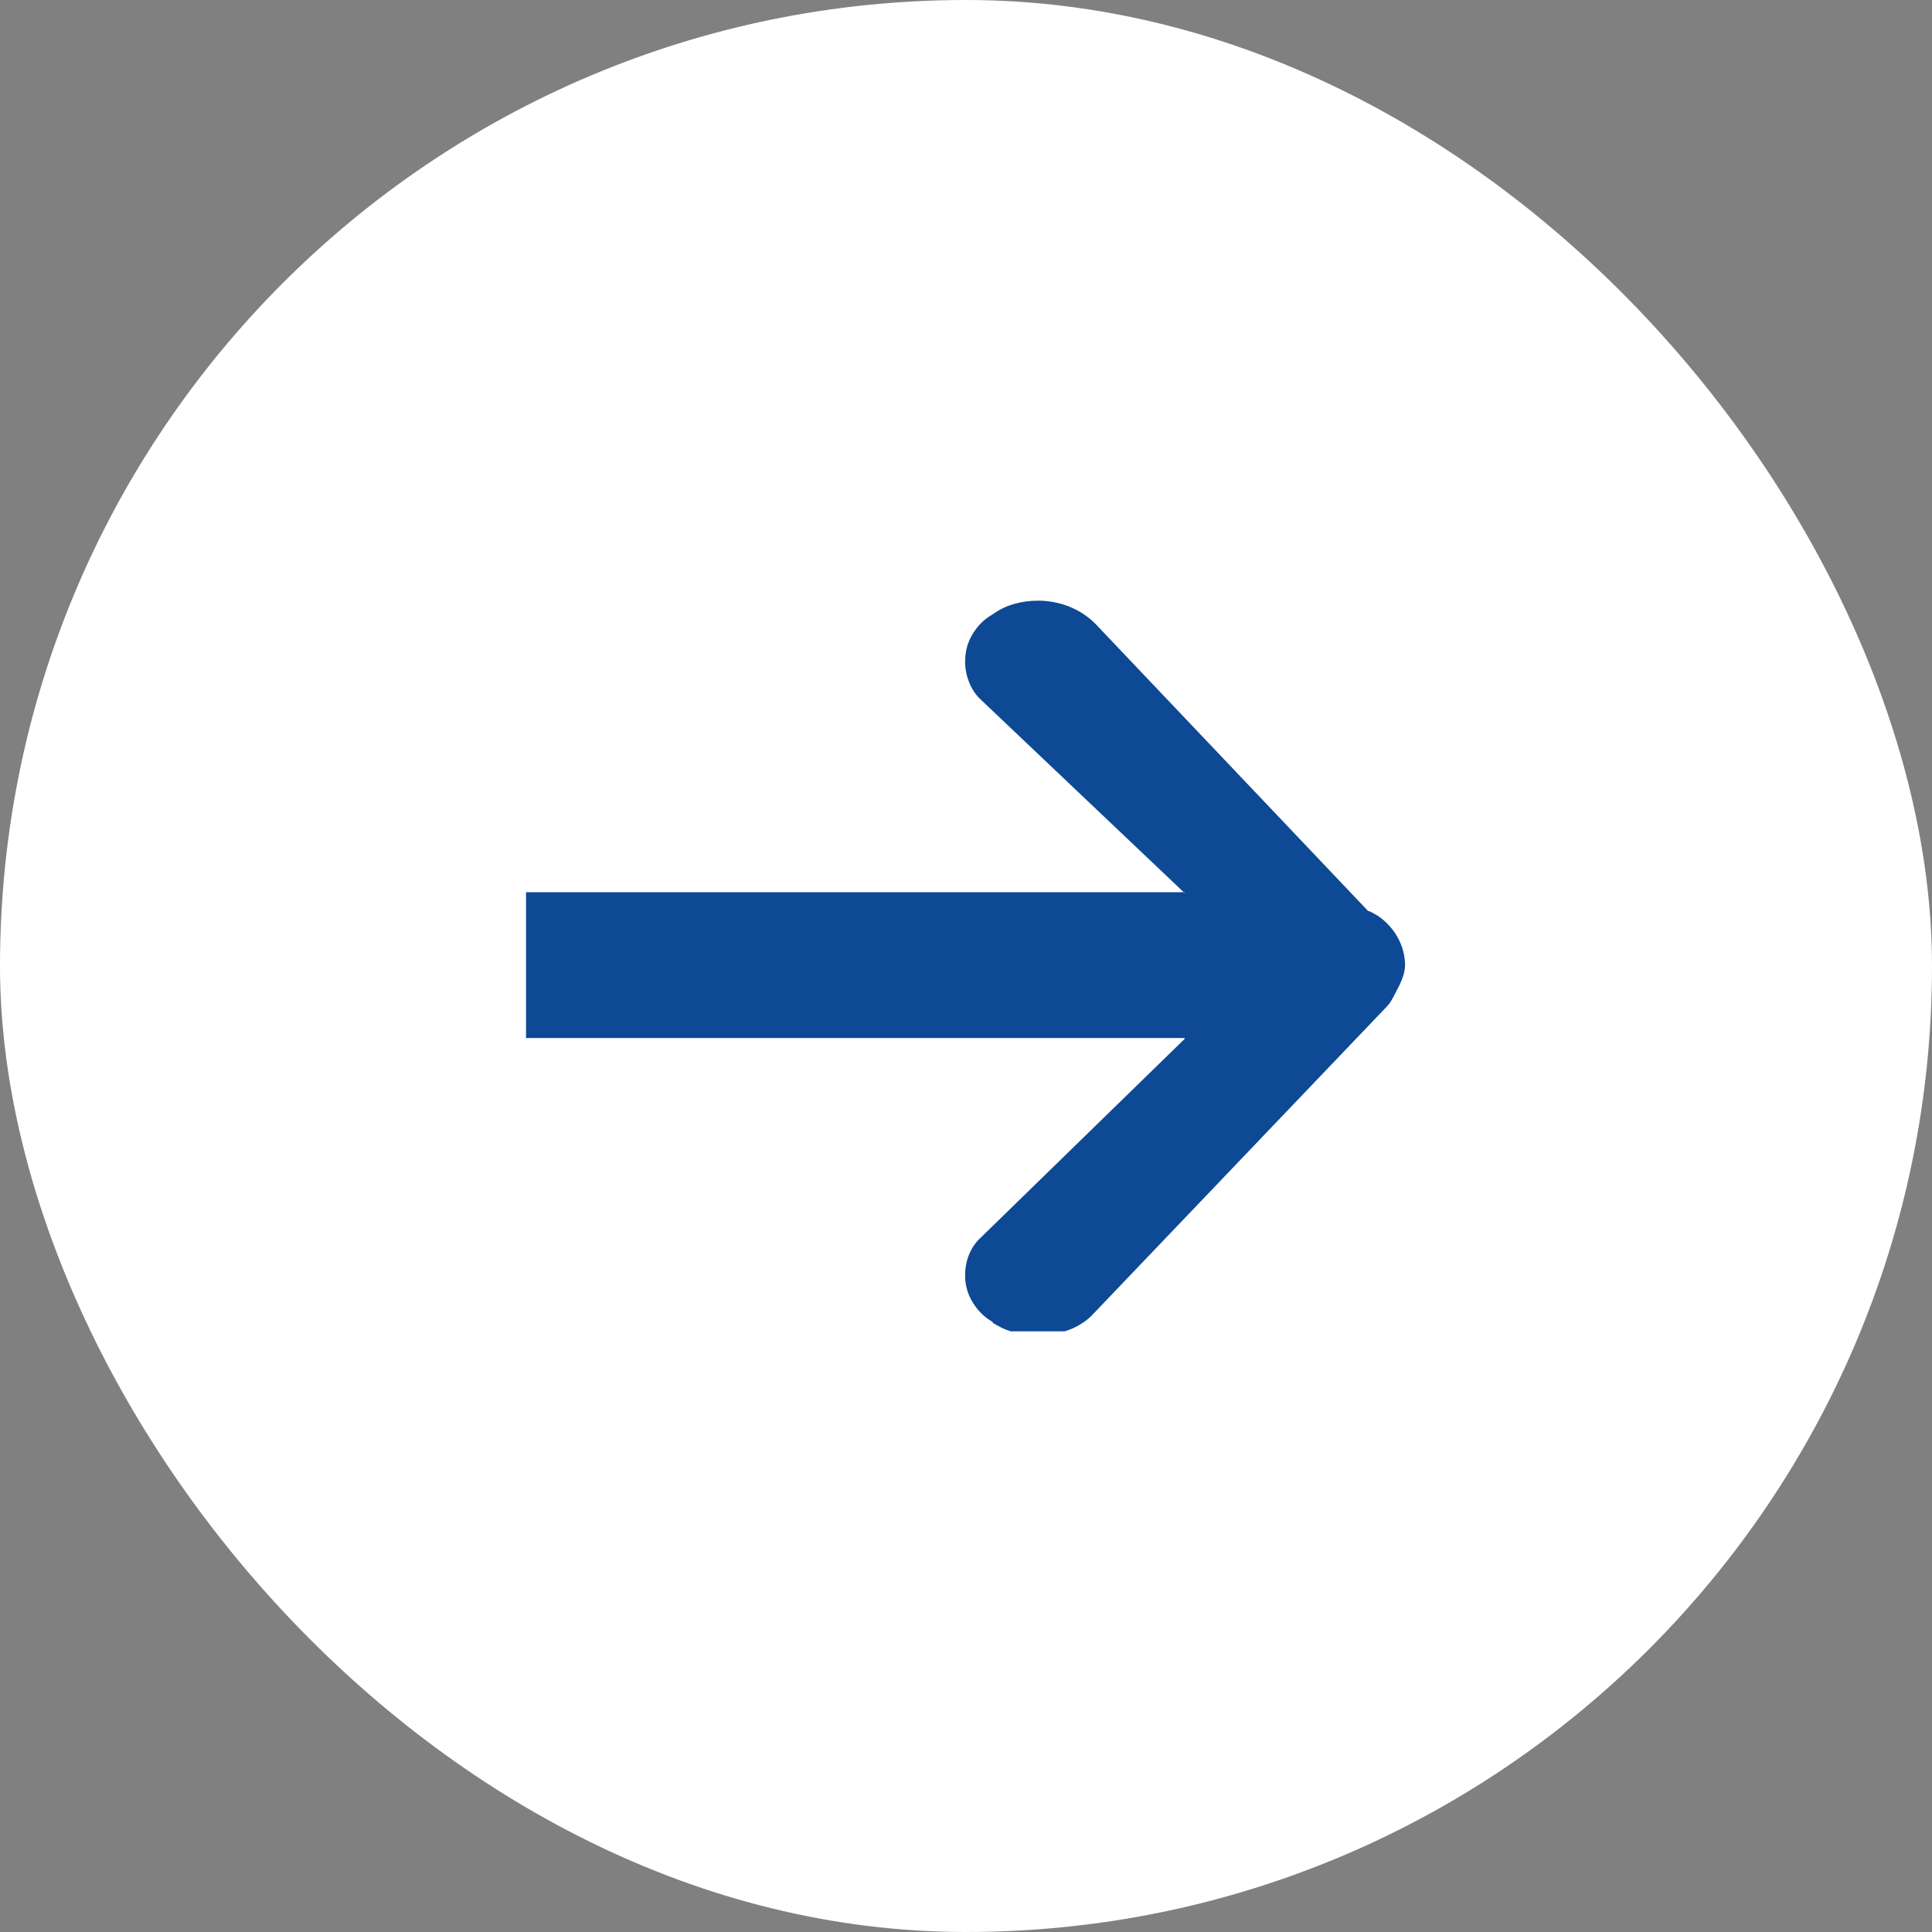 <svg width="22" height="22" viewBox="0 0 22 22" fill="none" xmlns="http://www.w3.org/2000/svg">
<rect x="0" y="0" width="22" height="22" fill="#808080" stroke="none"/>
<rect width="22" height="22" rx="11" fill="white"/>
<g clip-path="url(#clip0_545_258)">
<path d="M13.49 11.82H5.99V10.16H13.49V11.82ZM13.49 11.83L11.175 14.086C11.117 14.138 11.071 14.201 11.039 14.276C11.006 14.351 10.99 14.434 10.99 14.525C10.99 14.636 11.019 14.739 11.078 14.833C11.136 14.927 11.211 15.001 11.303 15.053V15.062C11.335 15.082 11.368 15.1 11.4 15.116C11.433 15.133 11.469 15.147 11.508 15.16H11.517H12.123C12.188 15.141 12.25 15.113 12.308 15.077C12.367 15.041 12.419 14.997 12.465 14.945L15.785 11.469C15.811 11.443 15.832 11.415 15.848 11.386C15.865 11.356 15.883 11.322 15.902 11.283C15.928 11.238 15.951 11.189 15.97 11.137C15.99 11.085 16 11.033 16 10.98V10.971C15.993 10.841 15.953 10.722 15.878 10.614C15.803 10.507 15.707 10.427 15.59 10.375H15.58L12.474 7.104C12.39 7.019 12.29 6.954 12.177 6.908C12.063 6.863 11.944 6.84 11.82 6.84C11.722 6.84 11.63 6.853 11.542 6.879C11.454 6.905 11.374 6.944 11.303 6.996C11.211 7.048 11.136 7.121 11.078 7.216C11.019 7.31 10.99 7.416 10.99 7.533C10.99 7.618 11.006 7.699 11.039 7.777C11.071 7.855 11.117 7.921 11.175 7.973L13.49 10.17V11.83Z" fill="#0D4995"/>
</g>
<defs>
<clipPath id="clip0_545_258">
<rect width="10.2" height="10" fill="white" transform="matrix(1 0 0 -1 5.89 16)"/>
</clipPath>
</defs>
</svg>
